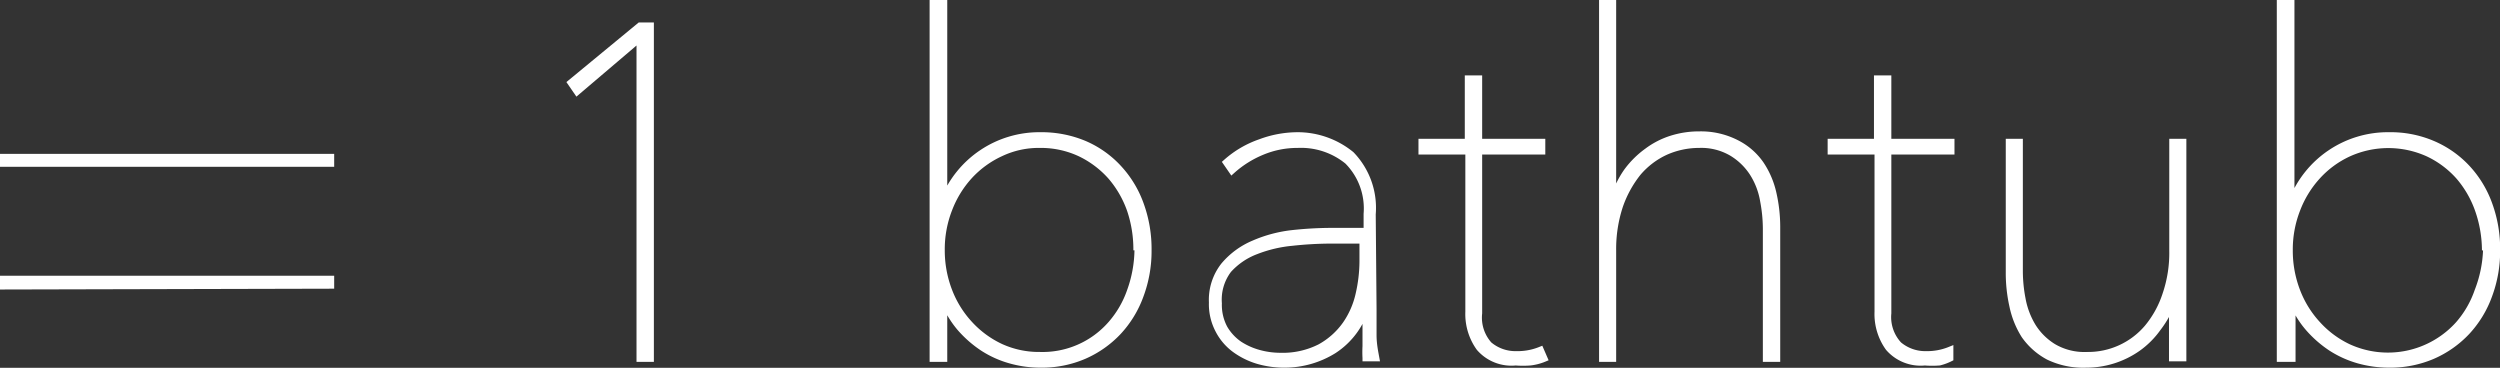<svg xmlns="http://www.w3.org/2000/svg" viewBox="0 0 90.67 13.34">
  <rect x="0" y="0" width="90.67" height="13.34" fill="#333333" stroke="none"/>
  <g id="Layer_2" data-name="Layer 2">
    <g id="large_scale" data-name="large scale">
      <path d="M0,6.05V5.58H12.12v.47ZM0,10.5V10H12.12v.47Z" style="fill: #fff"/>
      <g>
        <path d="M23.21,13V1.38L20.93,3.32,20.71,3,23.21.94h.38V13Z" style="fill: #fff;stroke: #fff;stroke-miterlimit: 10;stroke-width: 0.25px"/>
        <path d="M34.23,7.28a3.72,3.72,0,0,1,3.51-2.36,4,4,0,0,1,1.59.31,3.62,3.62,0,0,1,1.23.87,3.83,3.83,0,0,1,.8,1.32,4.7,4.7,0,0,1,.28,1.66,4.59,4.59,0,0,1-.29,1.64,3.85,3.85,0,0,1-.8,1.31,3.76,3.76,0,0,1-1.24.87,3.86,3.86,0,0,1-1.57.31,4,4,0,0,1-1.09-.15,3.61,3.61,0,0,1-1-.45,4.07,4.07,0,0,1-.83-.73,3.49,3.49,0,0,1-.59-1h0V13h-.39V.12h.39V7.28Zm7,1.8A4.48,4.48,0,0,0,41,7.62a3.78,3.78,0,0,0-.7-1.22,3.54,3.54,0,0,0-1.11-.84,3.37,3.37,0,0,0-1.47-.32,3.22,3.22,0,0,0-1.43.31,3.57,3.57,0,0,0-1.13.82,3.79,3.79,0,0,0-.75,1.22,4,4,0,0,0-.27,1.48,4.09,4.09,0,0,0,.27,1.48,3.74,3.74,0,0,0,.75,1.21,3.6,3.6,0,0,0,1.13.83,3.36,3.36,0,0,0,1.43.3,3.3,3.3,0,0,0,2.58-1.13,3.63,3.63,0,0,0,.7-1.21A4.54,4.54,0,0,0,41.27,9.08Z" style="fill: #fff;stroke: #fff;stroke-miterlimit: 10;stroke-width: 0.25px"/>
        <path d="M49.8,11.21c0,.29,0,.61,0,.94s.06.61.1.83h-.36a4.05,4.05,0,0,1,0-.42c0-.16,0-.33,0-.51s0-.35,0-.52,0-.31,0-.42h0a2.8,2.8,0,0,1-1.17,1.59,3.37,3.37,0,0,1-1.78.51,3.4,3.4,0,0,1-.95-.13,2.74,2.74,0,0,1-.84-.41,2,2,0,0,1-.6-.7,2,2,0,0,1-.23-1,2,2,0,0,1,.43-1.34,2.86,2.86,0,0,1,1.08-.79,4.83,4.83,0,0,1,1.39-.37,13.47,13.47,0,0,1,1.35-.08h1.36V7.76a2.44,2.44,0,0,0-.7-1.92,2.68,2.68,0,0,0-1.82-.6,3.32,3.32,0,0,0-1.3.26,3.79,3.79,0,0,0-1.08.68l-.2-.29a3.63,3.63,0,0,1,1.23-.72,3.87,3.87,0,0,1,1.35-.25A3.07,3.07,0,0,1,49,5.61a2.77,2.77,0,0,1,.77,2.16Zm-.37-2.5H48.22a13.17,13.17,0,0,0-1.36.08,4.83,4.83,0,0,0-1.31.31,2.57,2.57,0,0,0-1,.68A1.79,1.79,0,0,0,44.19,11a1.8,1.8,0,0,0,.21.91,1.83,1.83,0,0,0,.55.59,2.53,2.53,0,0,0,.73.32,2.94,2.94,0,0,0,.76.1,3,3,0,0,0,1.44-.32,2.77,2.77,0,0,0,.93-.83,3.1,3.1,0,0,0,.48-1.1,5.42,5.42,0,0,0,.14-1.18Z" style="fill: #fff;stroke: #fff;stroke-miterlimit: 10;stroke-width: 0.25px"/>
        <path d="M55.5,13.13a3.38,3.38,0,0,1-.53,0,1.53,1.53,0,0,1-1.31-.52,2.09,2.09,0,0,1-.39-1.3V5.48h-1.7V5.16h1.68V2.86h.38v2.3h2.29v.32H53.63v5.88A1.48,1.48,0,0,0,54,12.51a1.49,1.49,0,0,0,1,.35,2.21,2.21,0,0,0,.87-.16L56,13A1.86,1.86,0,0,1,55.5,13.13Z" style="fill: #fff;stroke: #fff;stroke-miterlimit: 10;stroke-width: 0.25px"/>
        <path d="M58.54,7.21a3.26,3.26,0,0,1,.48-1,3.32,3.32,0,0,1,.73-.72,2.93,2.93,0,0,1,.88-.45,3.3,3.3,0,0,1,1-.15A2.82,2.82,0,0,1,63,5.21a2.35,2.35,0,0,1,.86.76A3.1,3.1,0,0,1,64.3,7a5.48,5.48,0,0,1,.14,1.21V13h-.38V8.28a5.49,5.49,0,0,0-.1-1,2.71,2.71,0,0,0-.38-1,2.34,2.34,0,0,0-.76-.74,2.2,2.2,0,0,0-1.2-.3,3,3,0,0,0-1.22.26,2.92,2.92,0,0,0-1,.76,4.05,4.05,0,0,0-.66,1.2,5,5,0,0,0-.25,1.61V13h-.37V.12h.37V7.21Z" style="fill: #fff;stroke: #fff;stroke-miterlimit: 10;stroke-width: 0.25px"/>
        <path d="M70.34,13.13a3.27,3.27,0,0,1-.53,0,1.53,1.53,0,0,1-1.31-.52,2.09,2.09,0,0,1-.39-1.3V5.48h-1.7V5.16h1.68V2.86h.38v2.3h2.29v.32H68.47v5.88a1.48,1.48,0,0,0,.39,1.15,1.5,1.5,0,0,0,1,.35,2.2,2.2,0,0,0,.86-.16l0,.29A1.86,1.86,0,0,1,70.34,13.13Z" style="fill: #fff;stroke: #fff;stroke-miterlimit: 10;stroke-width: 0.25px"/>
        <path d="M78.25,11.9a3.07,3.07,0,0,1-.72.72,3.24,3.24,0,0,1-1.87.59,2.89,2.89,0,0,1-1.36-.28,2.5,2.5,0,0,1-.87-.77A3.21,3.21,0,0,1,73,11.09a5.47,5.47,0,0,1-.13-1.21V5.16h.37V9.85a5.35,5.35,0,0,0,.1,1,2.93,2.93,0,0,0,.38,1,2.31,2.31,0,0,0,.75.74,2.23,2.23,0,0,0,1.22.3,2.83,2.83,0,0,0,2.2-1,3.65,3.65,0,0,0,.66-1.2,4.67,4.67,0,0,0,.25-1.6V5.16h.37V11c0,.13,0,.28,0,.46s0,.37,0,.56,0,.36,0,.53,0,.31,0,.43h-.38c0-.12,0-.26,0-.43s0-.35,0-.55,0-.39,0-.58v-.5h0A3.62,3.62,0,0,1,78.25,11.9Z" style="fill: #fff;stroke: #fff;stroke-miterlimit: 10;stroke-width: 0.25px"/>
        <path d="M83.14,7.28a3.72,3.72,0,0,1,3.51-2.36,3.87,3.87,0,0,1,1.58.31,3.66,3.66,0,0,1,1.24.87,3.83,3.83,0,0,1,.8,1.32,4.7,4.7,0,0,1,.28,1.66,4.59,4.59,0,0,1-.29,1.64,3.85,3.85,0,0,1-.8,1.31,3.76,3.76,0,0,1-1.24.87,3.89,3.89,0,0,1-1.57.31,4.11,4.11,0,0,1-1.1-.15,3.68,3.68,0,0,1-1-.45,4.07,4.07,0,0,1-.83-.73,3.27,3.27,0,0,1-.59-1h0V13H82.7V.12h.39V7.28Zm7,1.8a4.48,4.48,0,0,0-.25-1.46,3.78,3.78,0,0,0-.7-1.22,3.47,3.47,0,0,0-1.12-.84,3.5,3.5,0,0,0-2.9,0,3.53,3.53,0,0,0-1.12.82,3.79,3.79,0,0,0-.75,1.22,4,4,0,0,0-.27,1.48,4.09,4.09,0,0,0,.27,1.48,3.74,3.74,0,0,0,.75,1.21,3.56,3.56,0,0,0,1.12.83,3.45,3.45,0,0,0,4-.83,3.63,3.63,0,0,0,.7-1.21A4.54,4.54,0,0,0,90.18,9.08Z" style="fill: #fff;stroke: #fff;stroke-miterlimit: 10;stroke-width: 0.25px"/>
      </g>
    </g>
  </g>
</svg>
